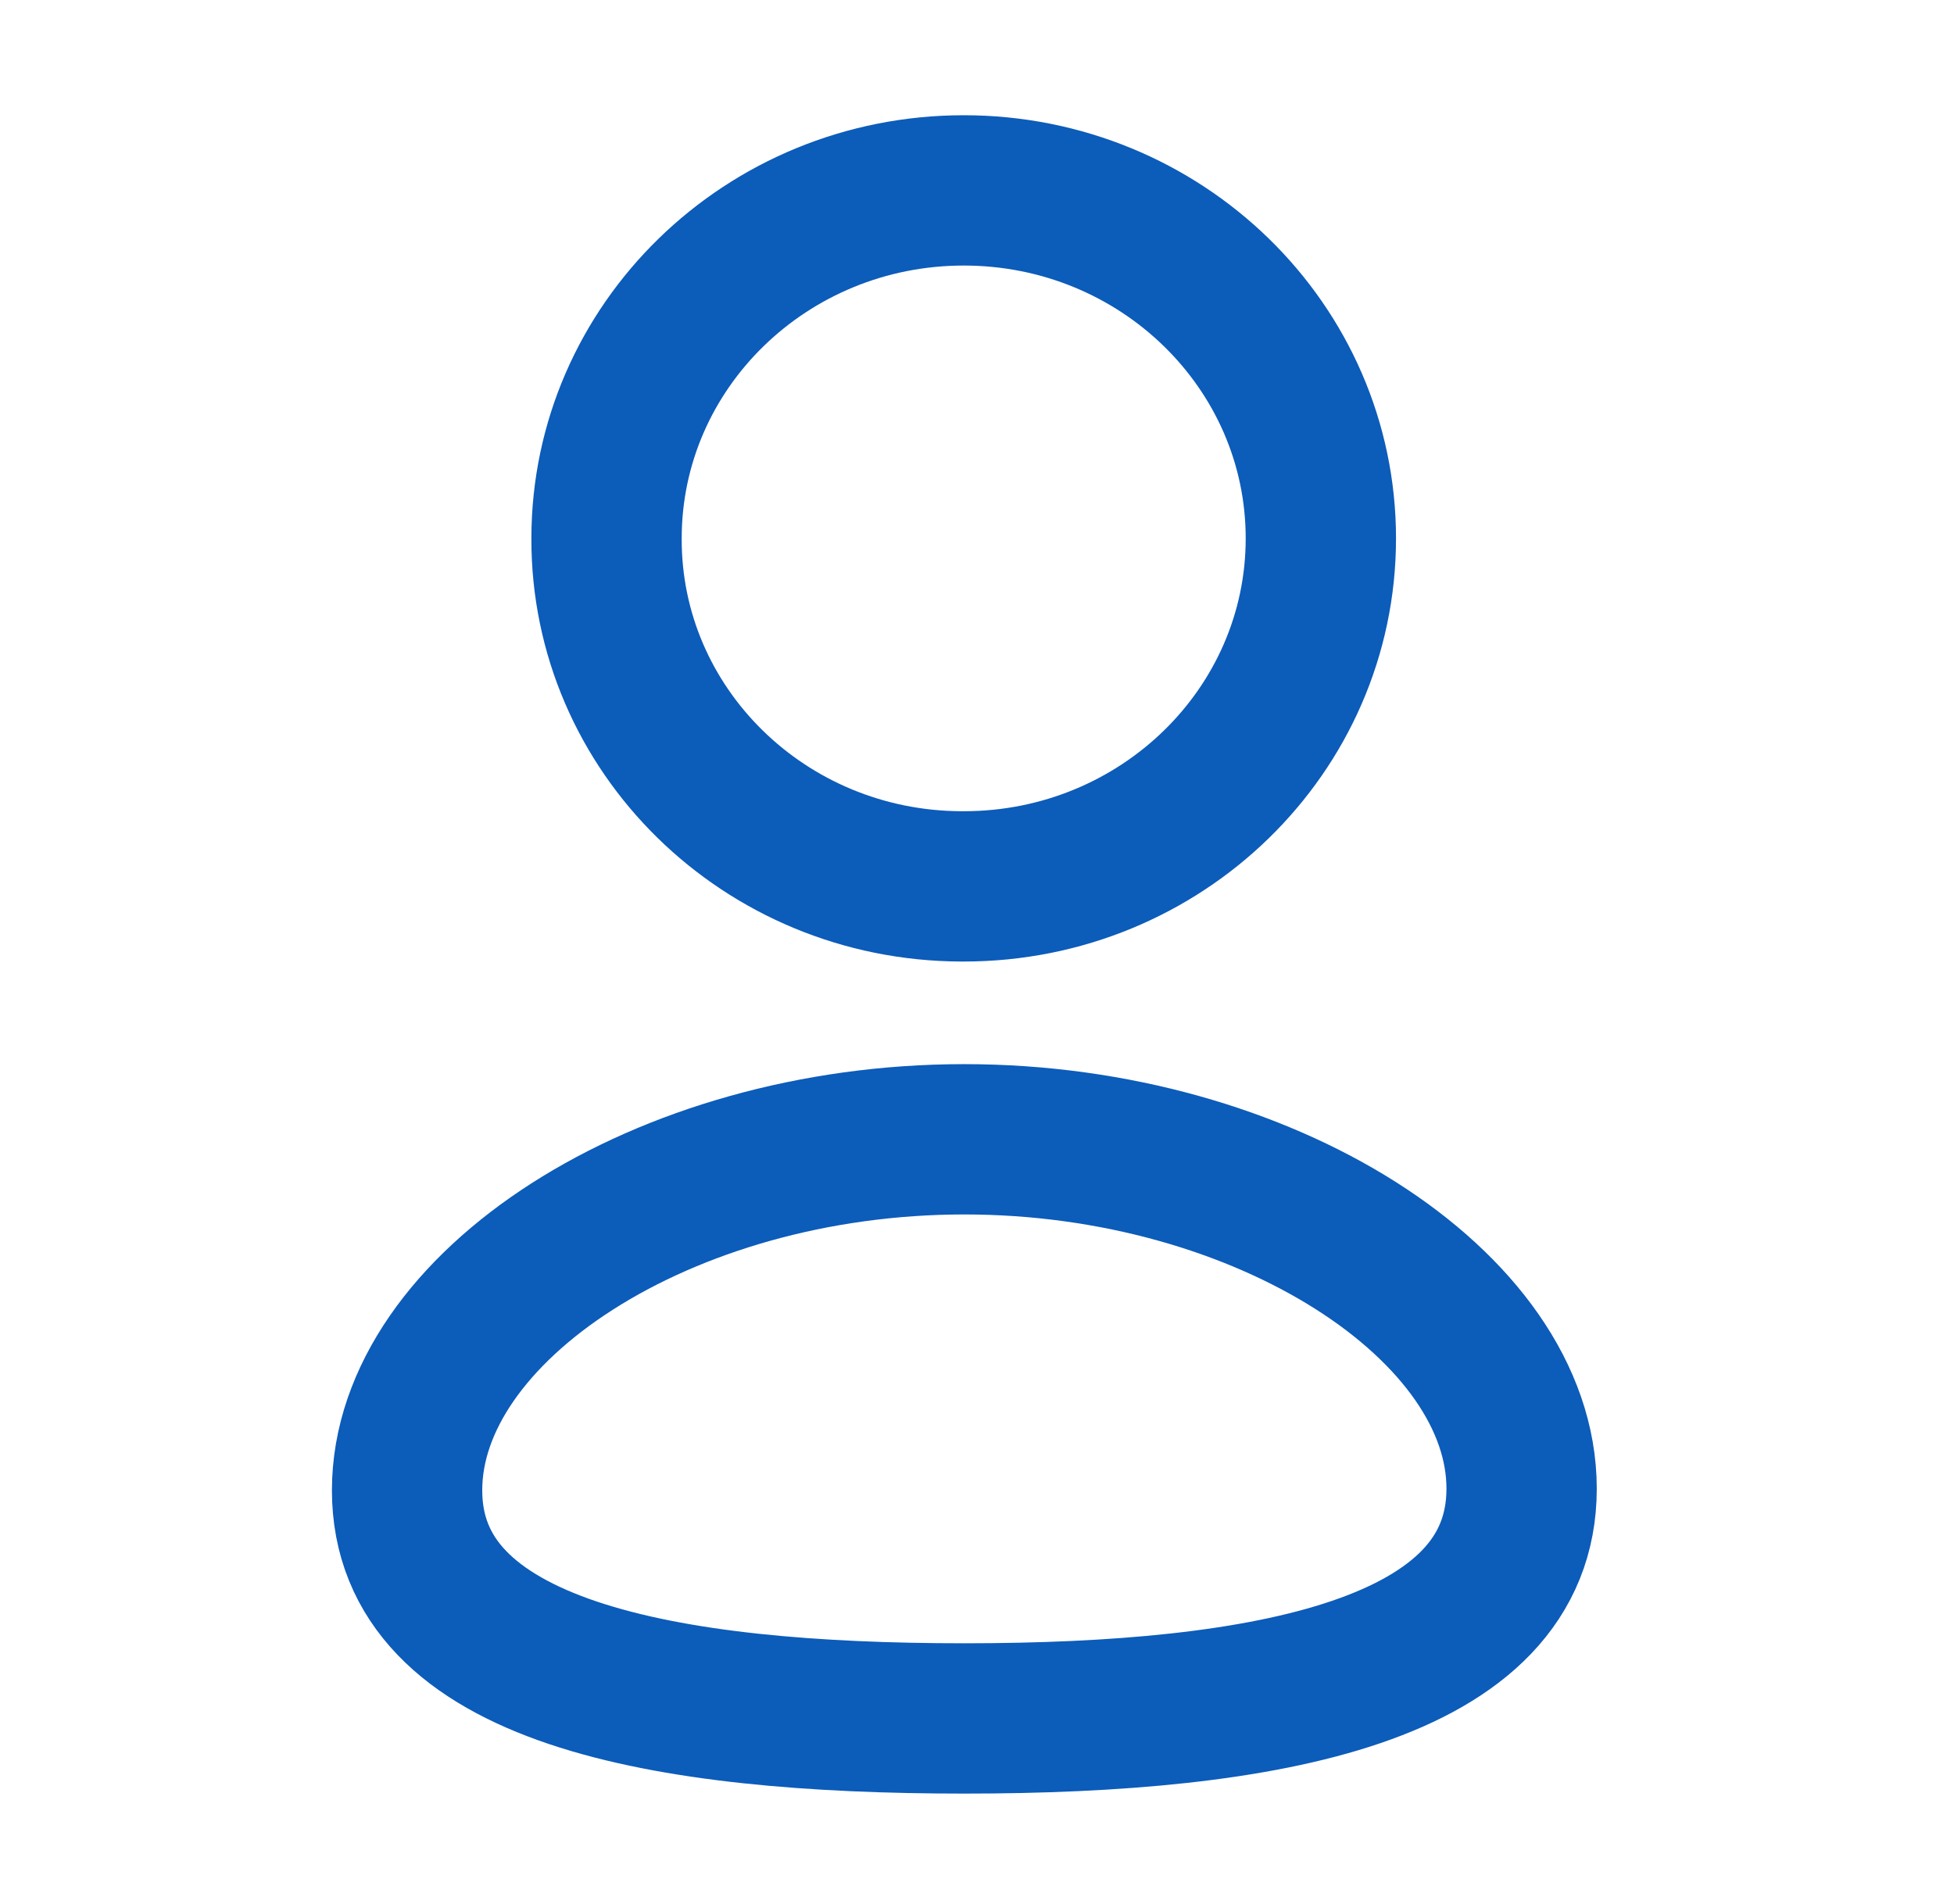 <svg width="39" height="38" viewBox="0 0 39 38" fill="none" xmlns="http://www.w3.org/2000/svg">
<path fill-rule="evenodd" clip-rule="evenodd" d="M19.247 34.298C13.248 34.298 8.125 33.388 8.125 29.745C8.125 26.102 13.216 22.739 19.247 22.739C25.247 22.739 30.37 26.07 30.37 29.712C30.37 33.354 25.279 34.298 19.247 34.298Z" stroke="#0C5CBA" stroke-width="3" stroke-linecap="round" stroke-linejoin="round"/>
<path fill-rule="evenodd" clip-rule="evenodd" d="M19.236 17.691C23.172 17.691 26.363 14.582 26.363 10.746C26.363 6.91 23.172 3.8 19.236 3.8C15.299 3.8 12.106 6.91 12.106 10.746C12.093 14.569 15.262 17.678 19.185 17.691C19.203 17.691 19.219 17.691 19.236 17.691Z" stroke="#0C5CBA" stroke-width="3" stroke-linecap="round" stroke-linejoin="round"/>
</svg>
